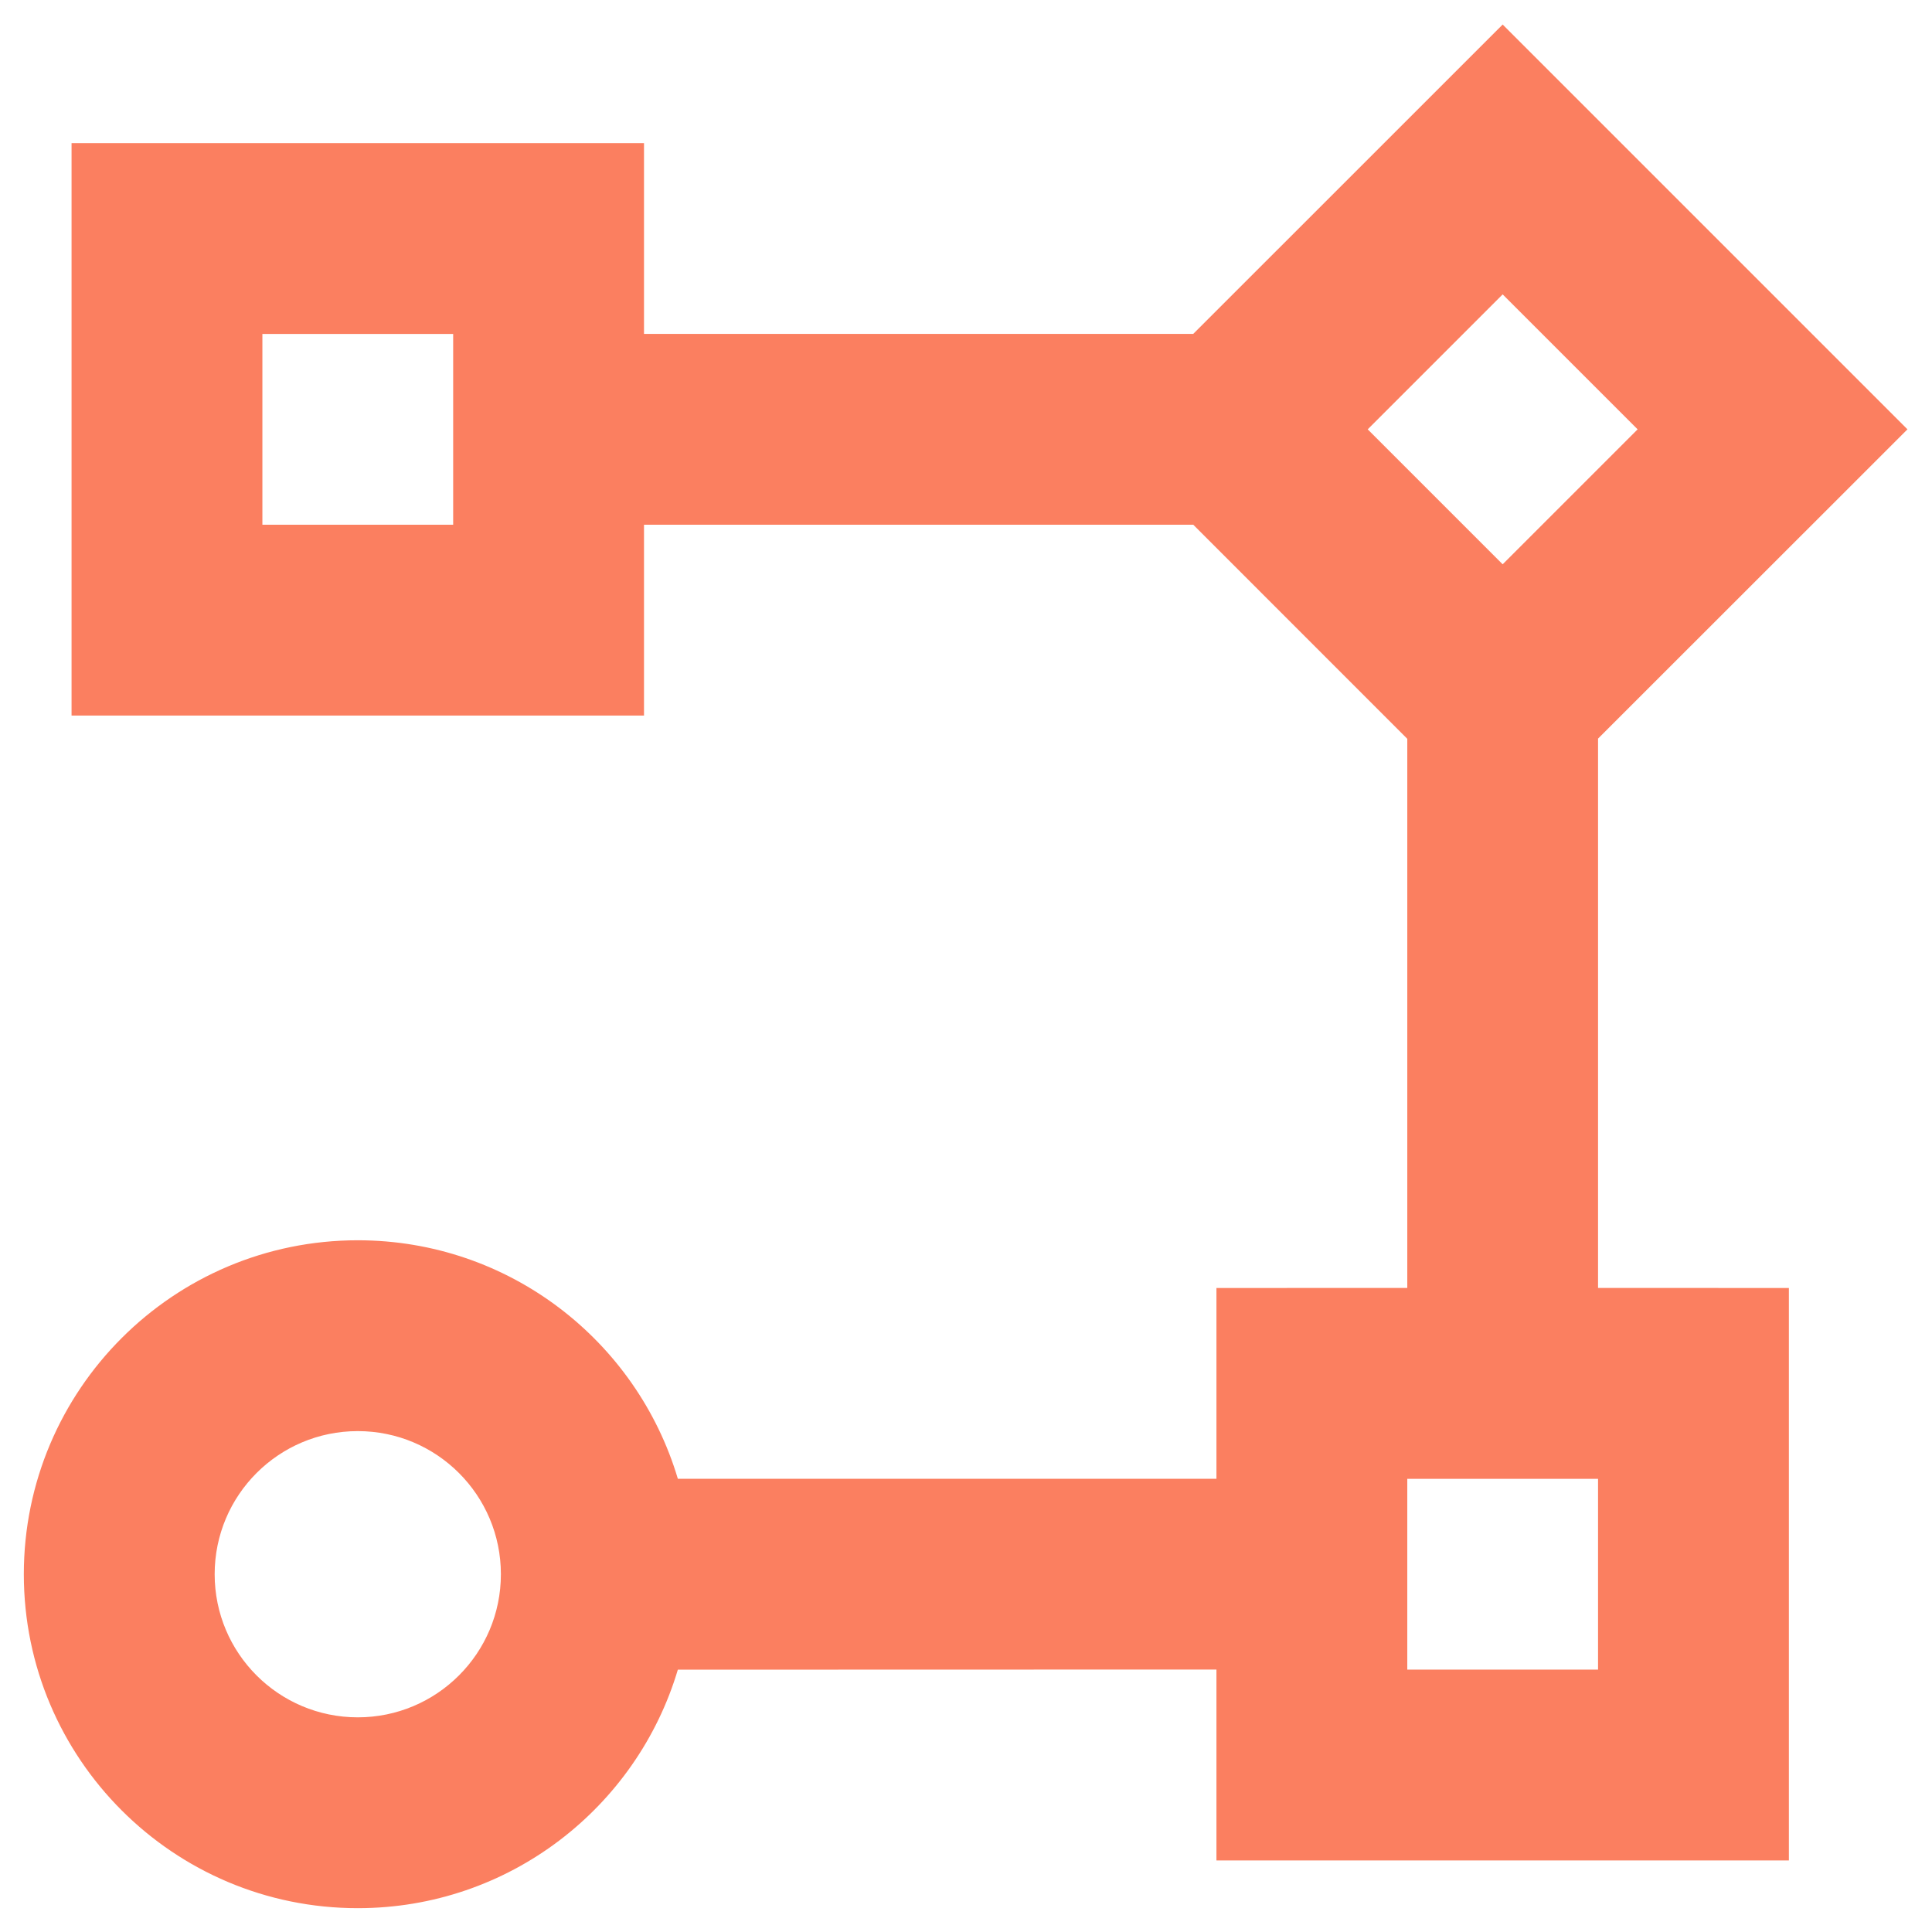 <svg width="27" height="27" viewBox="0 0 27 27" fill="none" xmlns="http://www.w3.org/2000/svg">
<path id="Vector" d="M5 26.667C2.423 26.667 0.333 24.577 0.333 22C0.333 19.423 2.423 17.333 5 17.333C7.114 17.333 8.899 18.738 9.473 20.666L17 20.666V18L19.667 17.999V10.325L16.676 7.333H9V10H1V2H9V4.666H16.676L21 0.343L26.657 6L22.333 10.322V17.999L25 18V26H17V23.332L9.473 23.334C8.899 25.261 7.114 26.667 5 26.667ZM5 20C3.895 20 3 20.895 3 22C3 23.105 3.895 24 5 24C6.104 24 7 23.105 7 22C7 20.895 6.104 20 5 20ZM22.333 20.667H19.667V23.333H22.333V20.667ZM21 4.114L19.114 6L21 7.886L22.886 6L21 4.114ZM6.333 4.667H3.667V7.333H6.333V4.667Z" fill="#FB7F60"/>
</svg>
